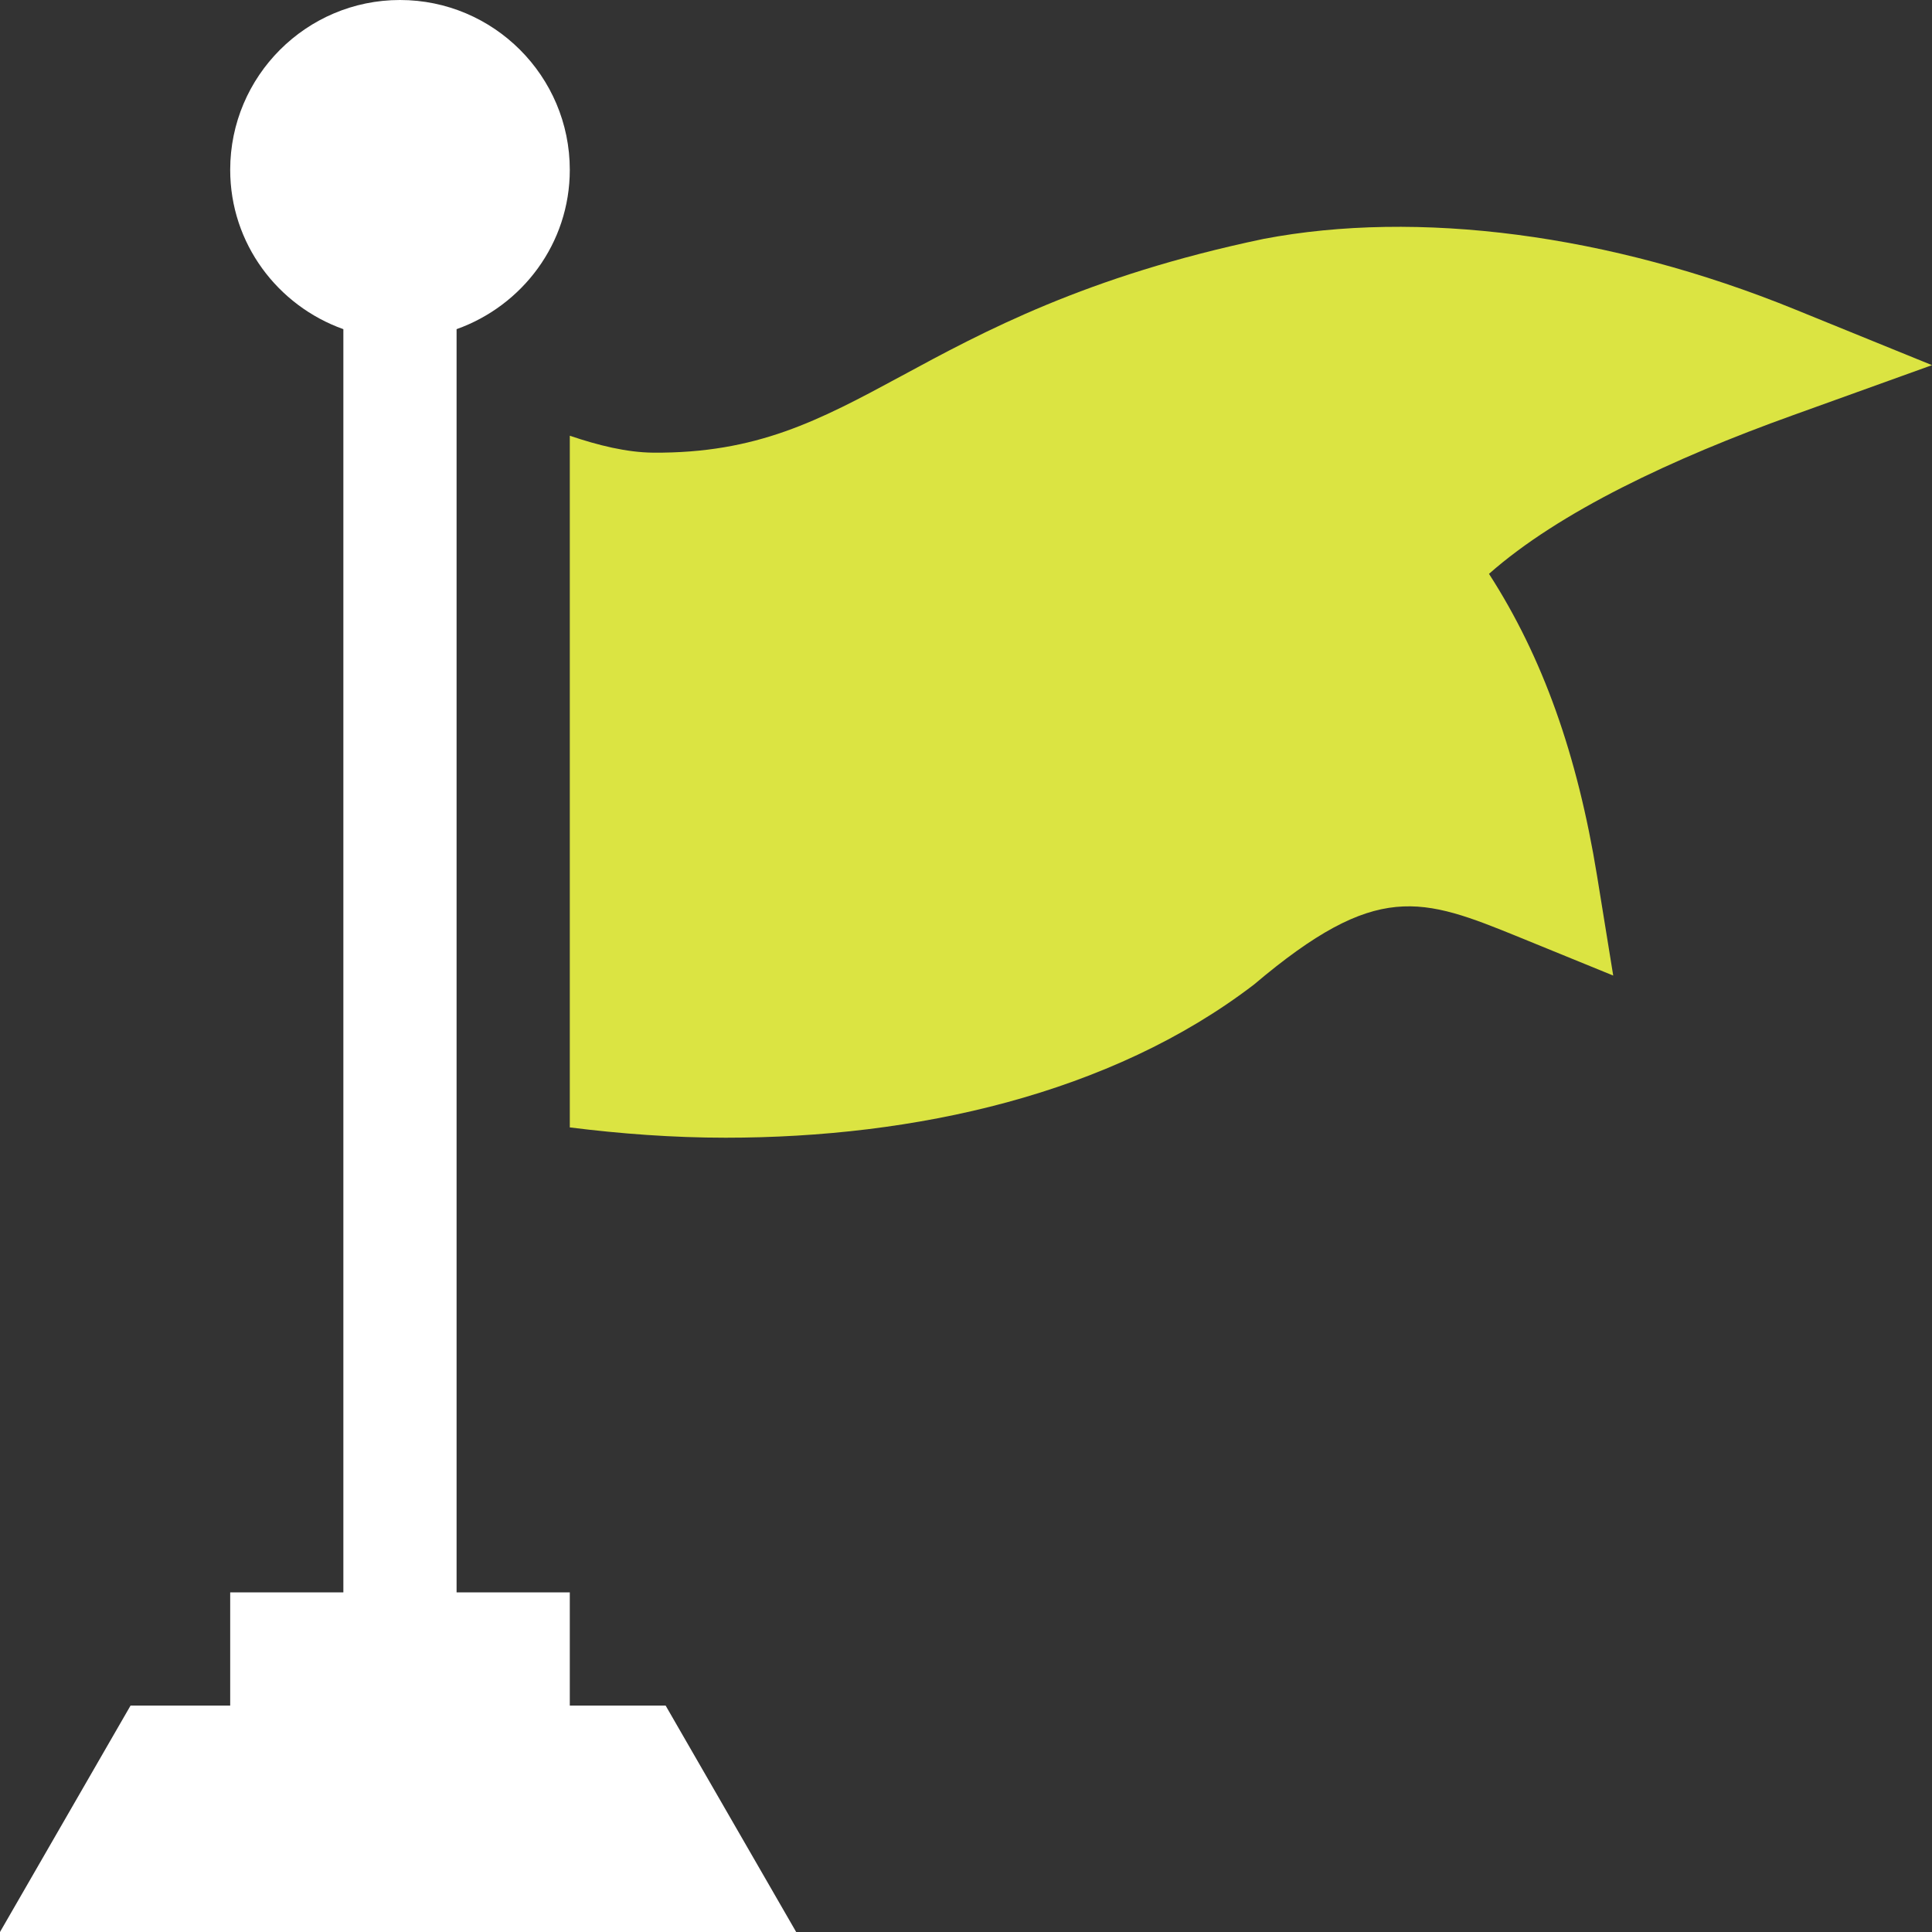 <svg width="40" height="40" viewBox="0 0 40 40" fill="none" xmlns="http://www.w3.org/2000/svg">
<rect x="0" y="0" width="40" height="40" fill="#333333" stroke="none"/>
<path d="M4.766 32.969V35.312H2.703L0 40H16.484L13.781 35.312H11.797V32.969H9.453V6.815C10.814 6.33 11.797 5.041 11.797 3.516C11.797 1.577 10.22 0 8.281 0C6.343 0 4.766 1.577 4.766 3.516C4.766 5.041 5.748 6.33 7.109 6.815V32.969H4.766Z" fill="white"/>
<path d="M26.162 4.946C22.485 5.716 20.358 6.866 18.651 7.791C16.942 8.715 15.664 9.386 13.526 9.372C12.974 9.367 12.382 9.22 11.797 9.021V23.342C12.845 23.473 13.925 23.555 15.025 23.555C18.931 23.555 22.991 22.661 25.965 20.382C28.505 18.232 29.427 18.577 31.467 19.409L33.4 20.198L33.066 18.137C32.657 15.62 31.939 13.604 30.828 11.881C32.281 10.597 34.622 9.494 37.123 8.596L40 7.56L37.168 6.408C33.309 4.835 29.335 4.341 26.162 4.946Z" fill="#DBE442"/>
</svg>
